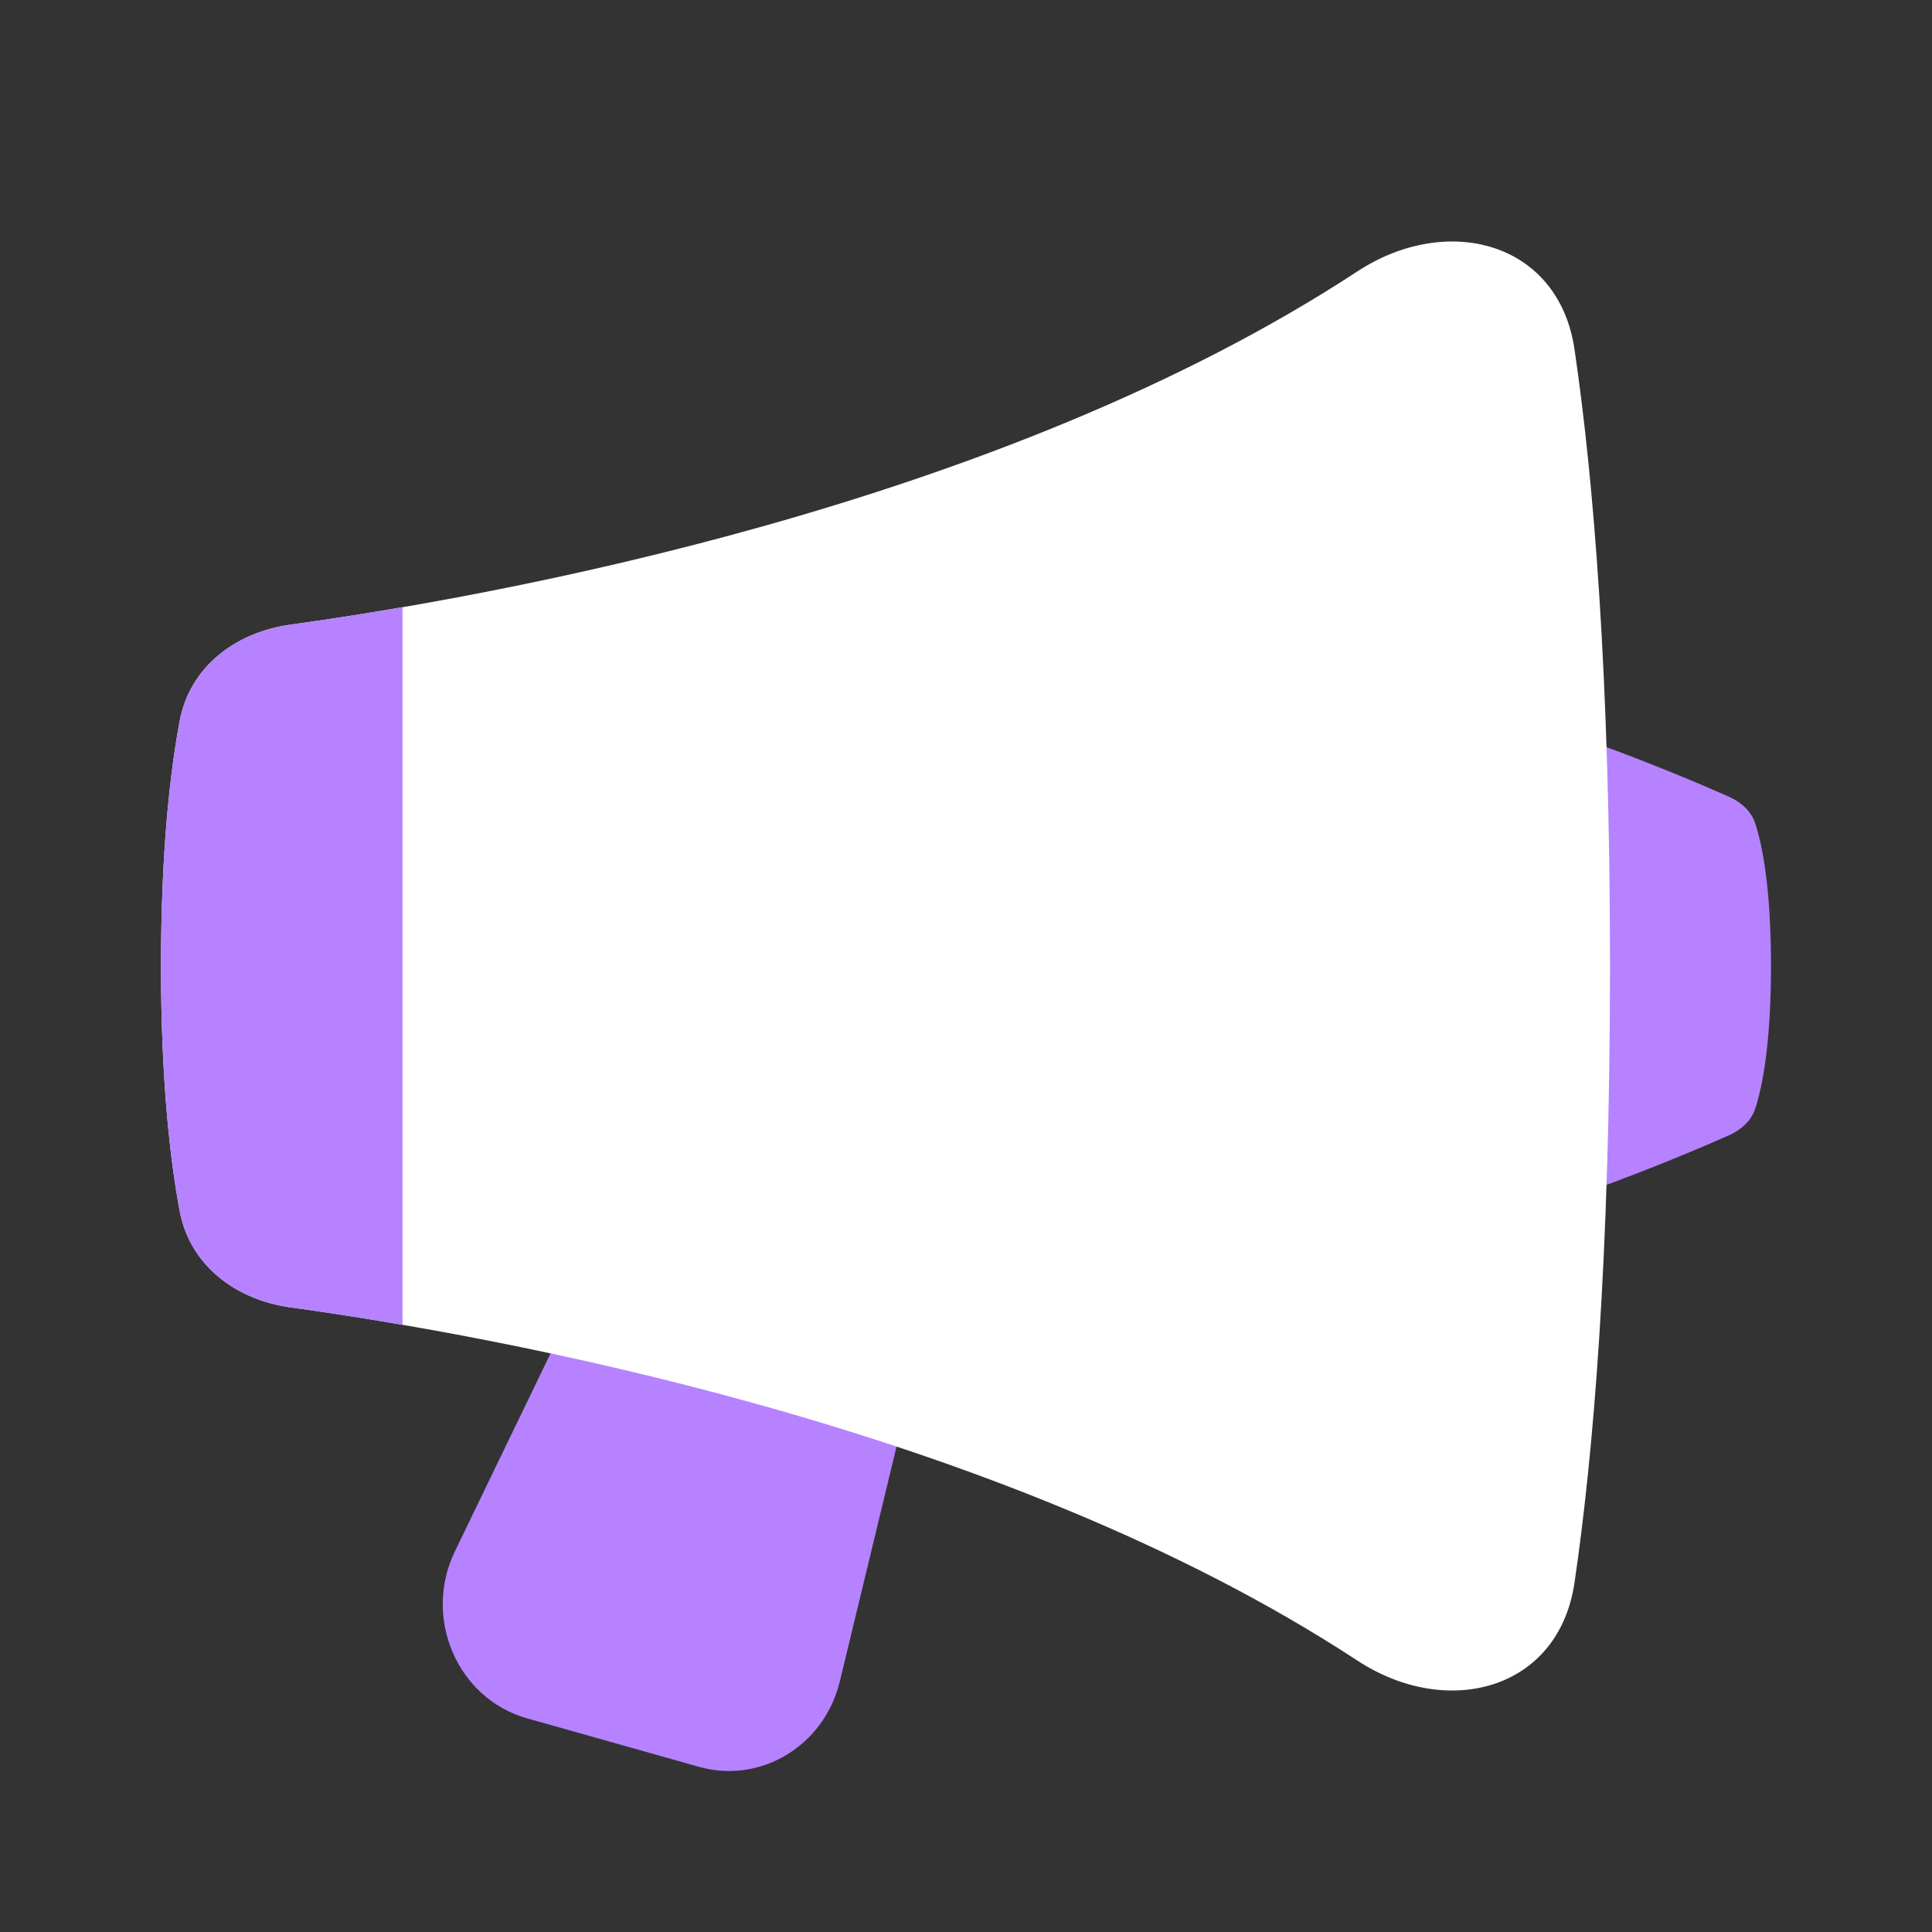 <?xml version="1.0" encoding="UTF-8"?> <svg xmlns="http://www.w3.org/2000/svg" width="48" height="48" viewBox="0 0 48 48" fill="none"><rect x="0" y="0" width="48" height="48" fill="#333333" stroke="none"/><path d="M42.947 28.21C43.253 28.074 43.51 27.852 43.612 27.534C43.783 27.002 44 25.944 44 24C44 22.056 43.783 20.998 43.612 20.466C43.51 20.148 43.253 19.926 42.947 19.79C41.661 19.221 37.931 17.649 34.588 17C34.588 17 34 17.6 34 24C34 30.4 34.588 31 34.588 31C37.931 30.351 41.661 28.779 42.947 28.21Z" fill="#B682FF"></path><path d="M20.865 41.775C20.479 43.372 18.899 44.329 17.364 43.896L13.093 42.691C11.365 42.203 10.5 40.202 11.301 38.544L15.43 30L23 32.937L20.865 41.775Z" fill="#B682FF"></path><path d="M7.212 32.48C5.87 32.294 4.717 31.448 4.463 30.082C4.222 28.786 4 26.824 4 24C4 21.176 4.222 19.214 4.463 17.918C4.717 16.552 5.87 15.706 7.212 15.52C12.201 14.829 24.807 12.589 33.724 6.743C35.953 5.282 38.725 5.999 39.119 8.684C39.583 11.841 40 16.707 40 24C40 31.293 39.583 36.159 39.119 39.316C38.725 42.001 35.953 42.718 33.724 41.257C24.807 35.411 12.201 33.172 7.212 32.48Z" fill="white"></path><path d="M4.463 30.083C4.717 31.448 5.87 32.295 7.212 32.481C7.976 32.587 8.919 32.729 10 32.915V15.086C8.919 15.272 7.976 15.414 7.212 15.52C5.87 15.706 4.717 16.552 4.463 17.918C4.222 19.215 4 21.176 4 24C4 26.825 4.222 28.786 4.463 30.083Z" fill="#B682FF"></path></svg> 
